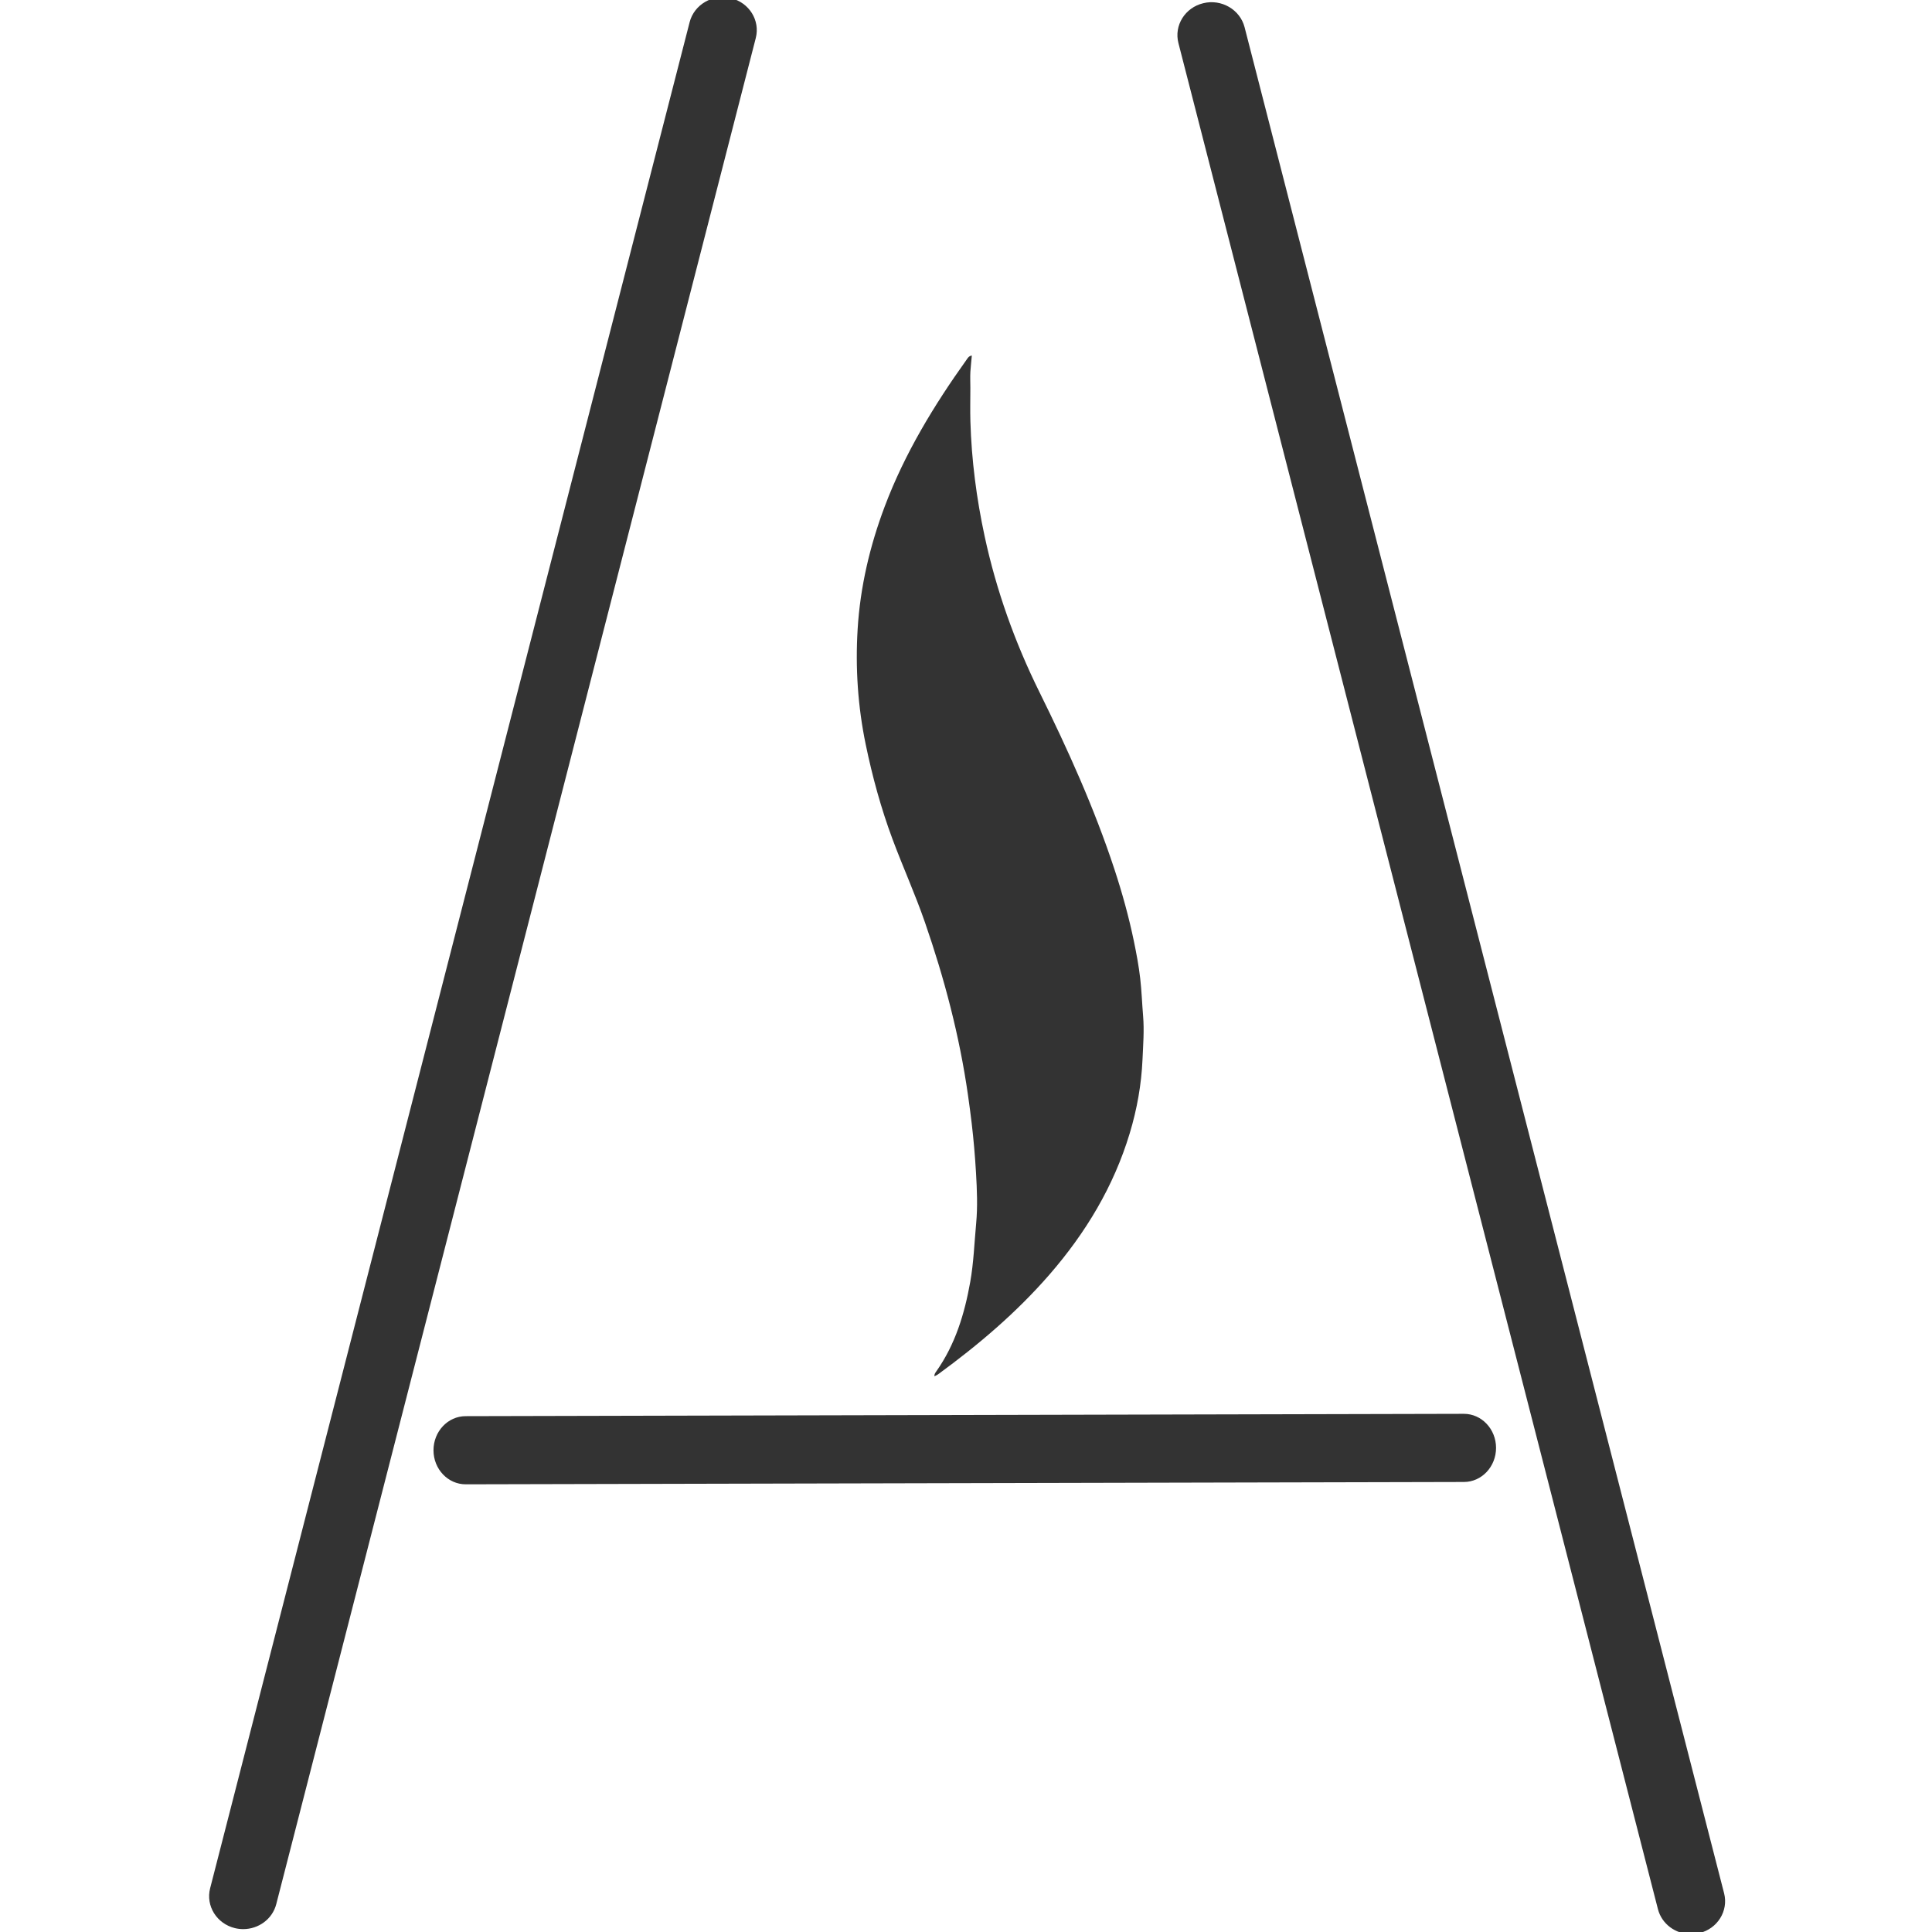 <?xml version="1.0" encoding="iso-8859-1"?>
<!-- Generator: Adobe Illustrator 25.2.3, SVG Export Plug-In . SVG Version: 6.00 Build 0)  -->
<svg version="1.1" id="Ebene_1" xmlns="http://www.w3.org/2000/svg" xmlns:xlink="http://www.w3.org/1999/xlink" x="0px" y="0px"
	 viewBox="0 0 113.39 113.39" style="enable-background:new 0 0 113.39 113.39;" xml:space="preserve">
<g>
	<path style="fill:#333333;" d="M14.275,113.221c-0.16,0-0.321-0.018-0.483-0.057c-1.072-0.258-1.725-1.305-1.459-2.34L40.475,1.302
		c0.266-1.036,1.349-1.667,2.423-1.409c1.072,0.257,1.725,1.305,1.459,2.34L16.214,111.754
		C15.989,112.633,15.172,113.221,14.275,113.221z"/>
</g>
<g>
	<path style="fill:#333333;" d="M99.244,113.515c-0.897,0-1.713-0.588-1.939-1.467L69.162,2.528c-0.266-1.036,0.388-2.083,1.46-2.34
		c1.062-0.261,2.156,0.373,2.423,1.409l28.143,109.521c0.266,1.035-0.388,2.083-1.46,2.34
		C99.566,113.497,99.404,113.515,99.244,113.515z"/>
</g>
<g>
	<path style="fill:#333333;" d="M27.331,87.115c-1.041,0-1.887-0.893-1.889-1.995c-0.002-1.105,0.842-2.003,1.885-2.005
		l58.583-0.137c0.002,0,0.004,0,0.005,0c1.041,0,1.887,0.893,1.889,1.995c0.002,1.105-0.841,2.003-1.885,2.005l-58.584,0.137
		C27.334,87.115,27.332,87.115,27.331,87.115z"/>
</g>
<path style="fill:#333333;" d="M54.843,80.772c-0.015-0.119,0.055-0.208,0.115-0.294c1.11-1.576,1.652-3.369,1.985-5.237
	c0.202-1.136,0.241-2.289,0.348-3.436c0.092-0.986,0.049-1.977-0.008-2.963c-0.057-0.977-0.14-1.952-0.255-2.924
	c-0.065-0.55-0.139-1.1-0.217-1.648c-0.496-3.47-1.382-6.835-2.527-10.141c-0.572-1.654-1.295-3.248-1.905-4.886
	c-0.672-1.806-1.177-3.656-1.568-5.54c-0.464-2.237-0.614-4.507-0.476-6.775c0.15-2.473,0.713-4.879,1.591-7.206
	c1.173-3.112,2.881-5.922,4.805-8.614c0.067-0.094,0.122-0.21,0.306-0.242c-0.025,0.317-0.067,0.634-0.085,0.952
	c-0.018,0.315-0.001,0.63-0.001,0.945c0,0.656-0.017,1.312,0.002,1.967c0.066,2.272,0.357,4.518,0.835,6.739
	c0.685,3.184,1.772,6.224,3.216,9.147c1.67,3.379,3.221,6.813,4.402,10.4c0.457,1.388,0.847,2.8,1.144,4.231
	c0.149,0.721,0.286,1.449,0.37,2.18c0.084,0.735,0.109,1.476,0.17,2.213c0.07,0.842,0.001,1.687-0.035,2.529
	c-0.064,1.477-0.322,2.927-0.751,4.346c-0.942,3.12-2.581,5.838-4.708,8.288c-1.935,2.228-4.164,4.12-6.538,5.855
	C54.993,80.705,54.915,80.74,54.843,80.772z"/>
</svg>
